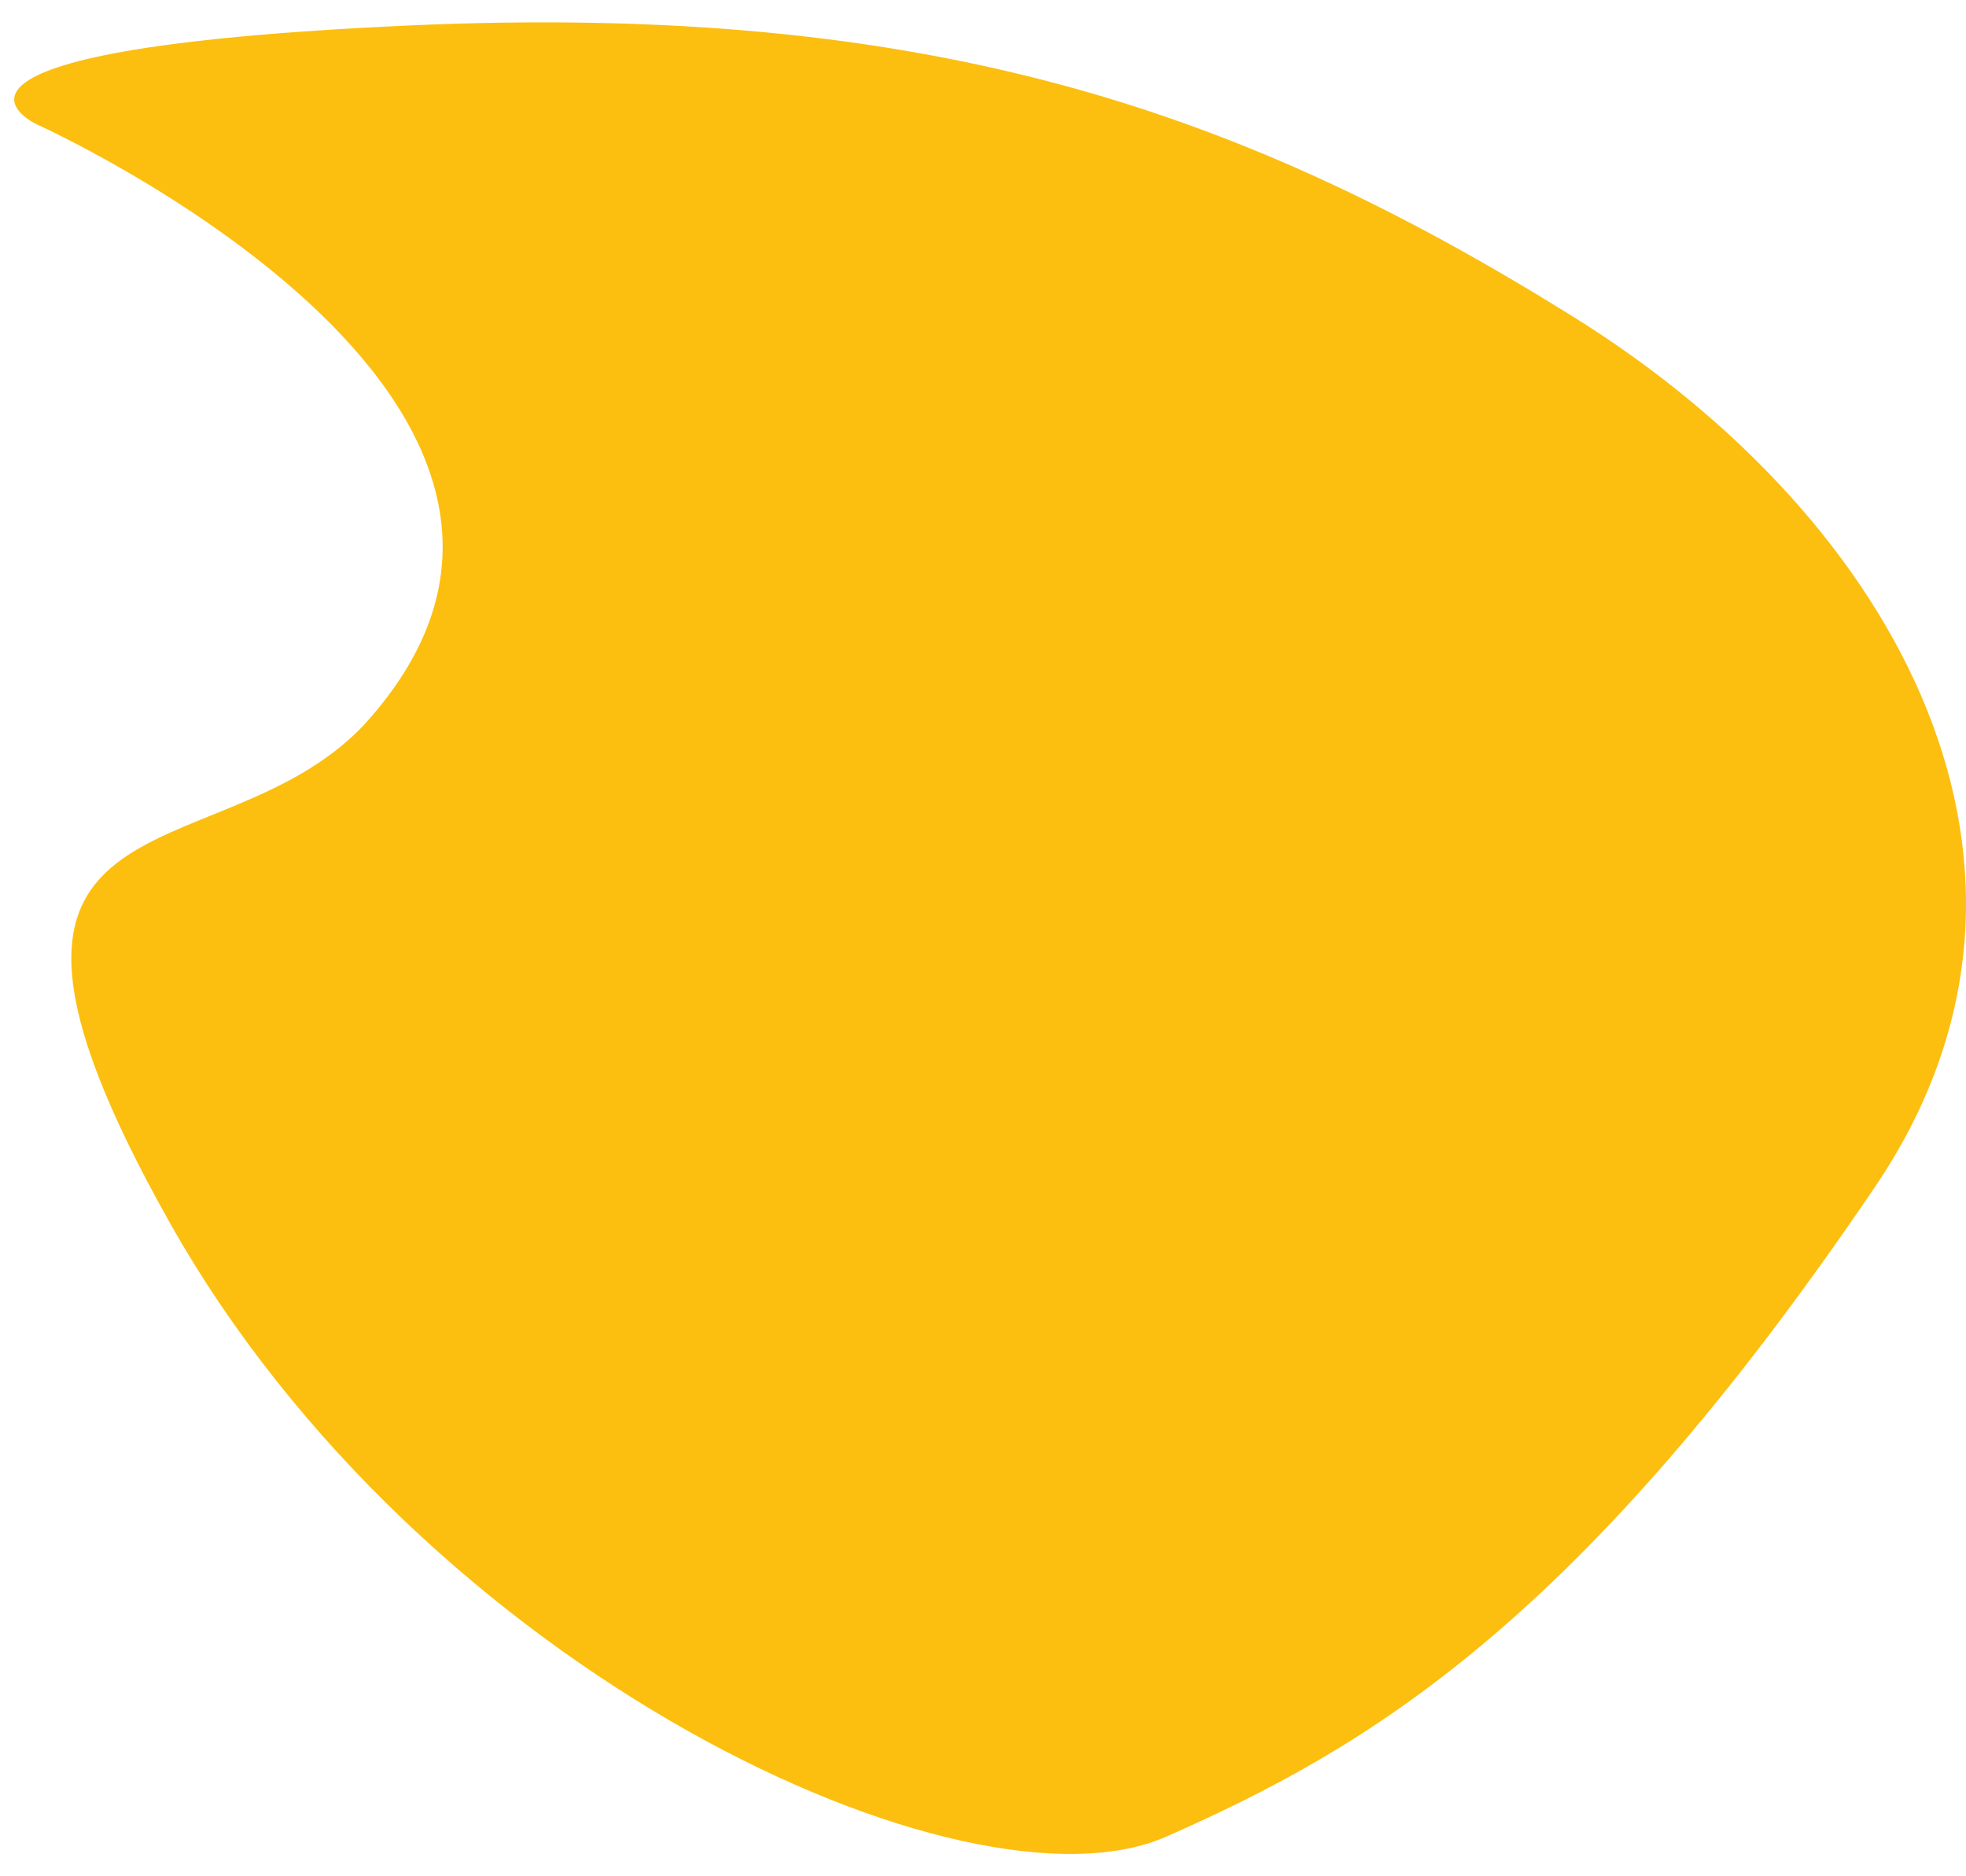 <svg width="44" height="42" viewBox="0 0 44 42" fill="none" xmlns="http://www.w3.org/2000/svg">
    <path
        d="M41.96 26.574C46.747 19.511 42.542 11.667 35.233 7.105C27.924 2.544 20.907 0.032 9.096 0.573C-2.716 1.113 0.811 2.778 0.811 2.778C0.811 2.778 14.737 9.042 8.126 16.248C4.802 19.726 -1.865 17.3 3.796 27.363C9.458 37.427 21.646 43.083 26.108 41.11C30.571 39.137 35.307 36.392 41.96 26.574Z"
        fill="#FCBF10" />
</svg>
